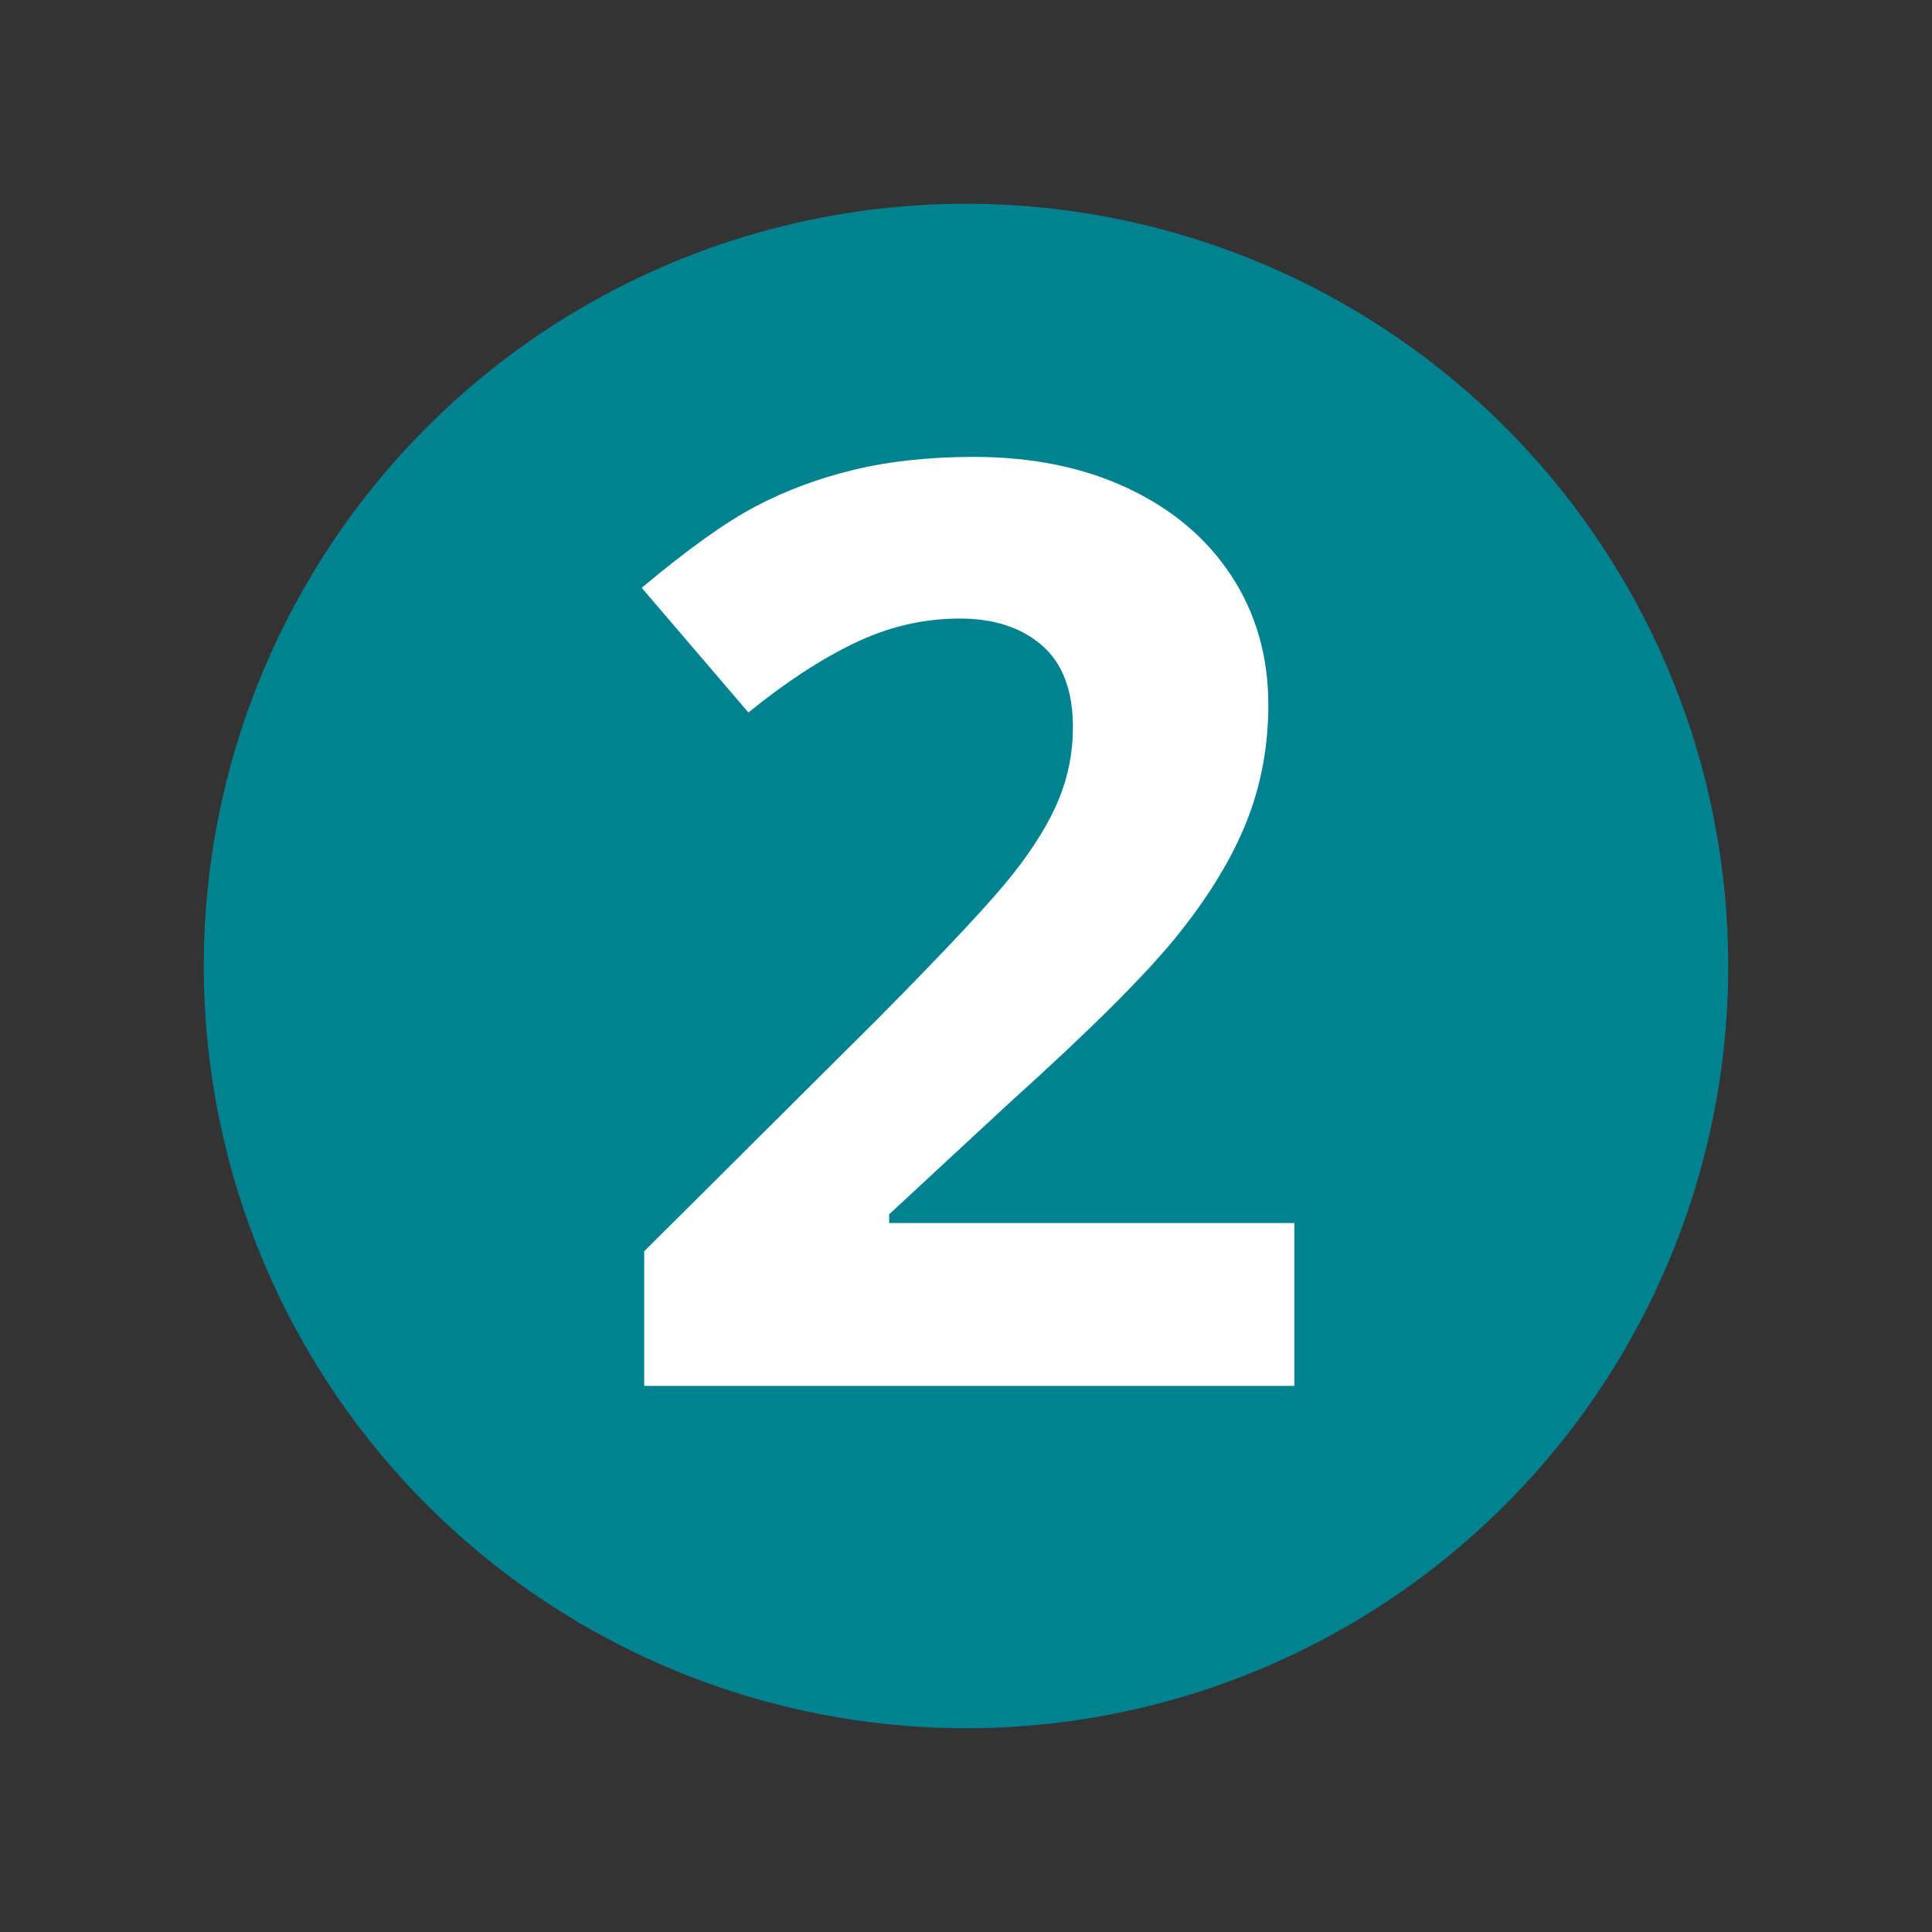 <?xml version="1.0" encoding="utf-8"?>
<!-- Generator: Adobe Illustrator 24.1.1, SVG Export Plug-In . SVG Version: 6.00 Build 0)  -->
<svg version="1.1" id="Layer_1" xmlns="http://www.w3.org/2000/svg" xmlns:xlink="http://www.w3.org/1999/xlink" x="0px" y="0px"
	 viewBox="0 0 256 256" style="enable-background:new 0 0 256 256;" xml:space="preserve">
<rect x="0" y="0" width="256" height="256" fill="#333333" stroke="none"/>
<style type="text/css">
	.st0{fill:#008290;}
	.st1{fill:#FFFFFF;}
</style>
<g>
	<circle class="st0" cx="128" cy="128" r="101"/>
</g>
<g>
	<path class="st1" d="M171.5,183.64H85.36V165.8L116.3,135c9.16-9.24,15.14-15.65,17.95-19.22c2.81-3.57,4.83-6.88,6.07-9.92
		c1.24-3.04,1.85-6.2,1.85-9.46c0-4.87-1.36-8.49-4.09-10.87c-2.73-2.38-6.36-3.57-10.92-3.57c-4.78,0-9.41,1.08-13.91,3.24
		c-4.5,2.16-9.19,5.23-14.08,9.21L85.03,77.89c6.07-5.09,11.1-8.69,15.09-10.79c3.99-2.1,8.34-3.72,13.06-4.86
		c4.72-1.13,10-1.7,15.85-1.7c7.7,0,14.5,1.38,20.4,4.15c5.9,2.77,10.48,6.64,13.74,11.62s4.89,10.68,4.89,17.1
		c0,5.59-1,10.83-2.99,15.73c-2,4.9-5.09,9.92-9.27,15.07c-4.19,5.15-11.56,12.48-22.13,22l-15.85,14.69v1.16h53.69V183.64z"/>
</g>
<g>
</g>
<g>
</g>
<g>
</g>
<g>
</g>
<g>
</g>
<g>
</g>
<g>
</g>
<g>
</g>
<g>
</g>
<g>
</g>
<g>
</g>
<g>
</g>
<g>
</g>
<g>
</g>
<g>
</g>
</svg>
